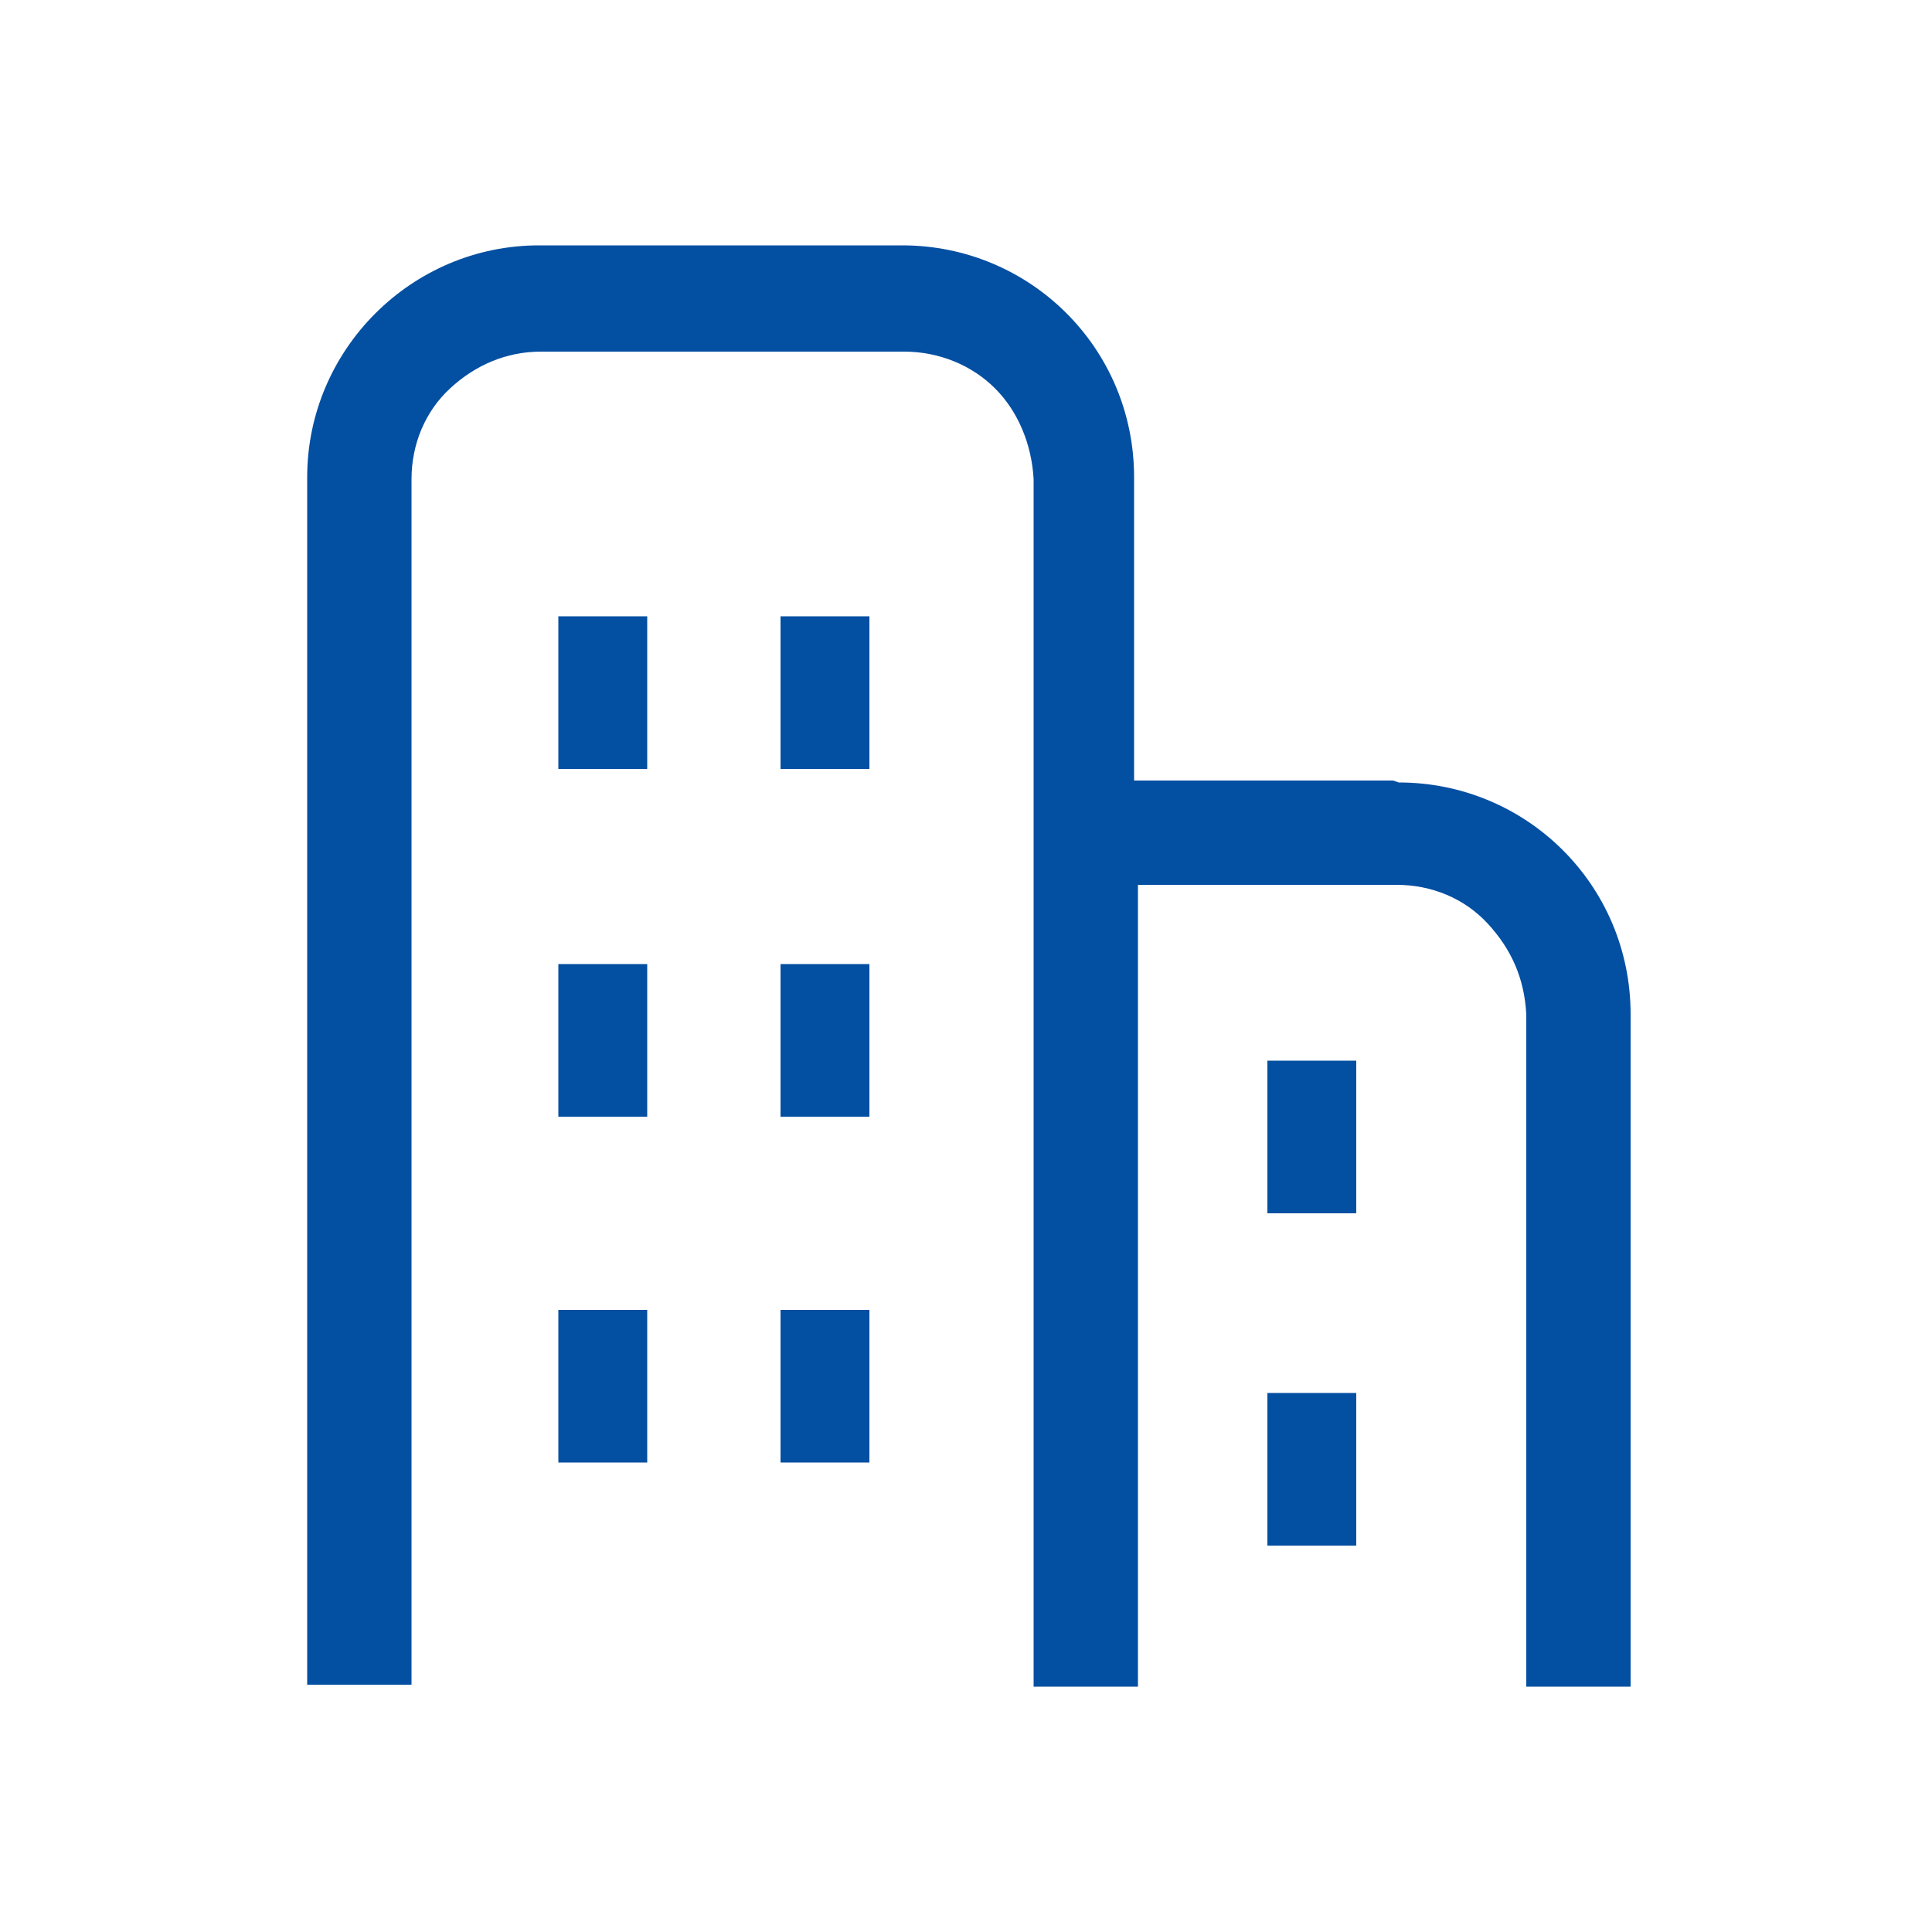 <?xml version="1.0" encoding="UTF-8"?>
<svg id="_レイヤー_2" xmlns="http://www.w3.org/2000/svg" version="1.1" viewBox="0 0 100 100">
  <!-- Generator: Adobe Illustrator 29.1.0, SVG Export Plug-In . SVG Version: 2.1.0 Build 142)  -->
  <defs>
    <style>
      .st0 {
        fill: #034fa2;
      }
    </style>
  </defs>
  <g id="text">
    <path class="st0" d="M72.1,40.4h-13.4v-15.7c0-6.7-5.4-12-12-12h-18.8c-6.6,0-12,5.4-12,12v62.5h5.4V24.8c0-1.8.7-3.5,2-4.7s2.9-1.9,4.7-1.9h18.8c1.8,0,3.5.7,4.7,1.9s1.9,2.9,2,4.7v62.5h5.4v-41.5h13.4c1.8,0,3.5.7,4.7,2s1.9,2.8,2,4.7v34.8h5.4v-34.8c0-6.7-5.4-12-12-12h0Z"/>
    <rect class="st0" x="28.9" y="31.9" width="4.6" height="7.9"/>
    <rect class="st0" x="40.4" y="31.9" width="4.6" height="7.9"/>
    <rect class="st0" x="28.9" y="49.9" width="4.6" height="7.9"/>
    <rect class="st0" x="40.4" y="49.9" width="4.6" height="7.9"/>
    <rect class="st0" x="28.9" y="67.8" width="4.6" height="7.9"/>
    <rect class="st0" x="40.4" y="67.8" width="4.6" height="7.9"/>
    <rect class="st0" x="65.6" y="54.9" width="4.6" height="7.9"/>
    <rect class="st0" x="65.6" y="72.1" width="4.6" height="7.9"/>
  </g>
</svg>